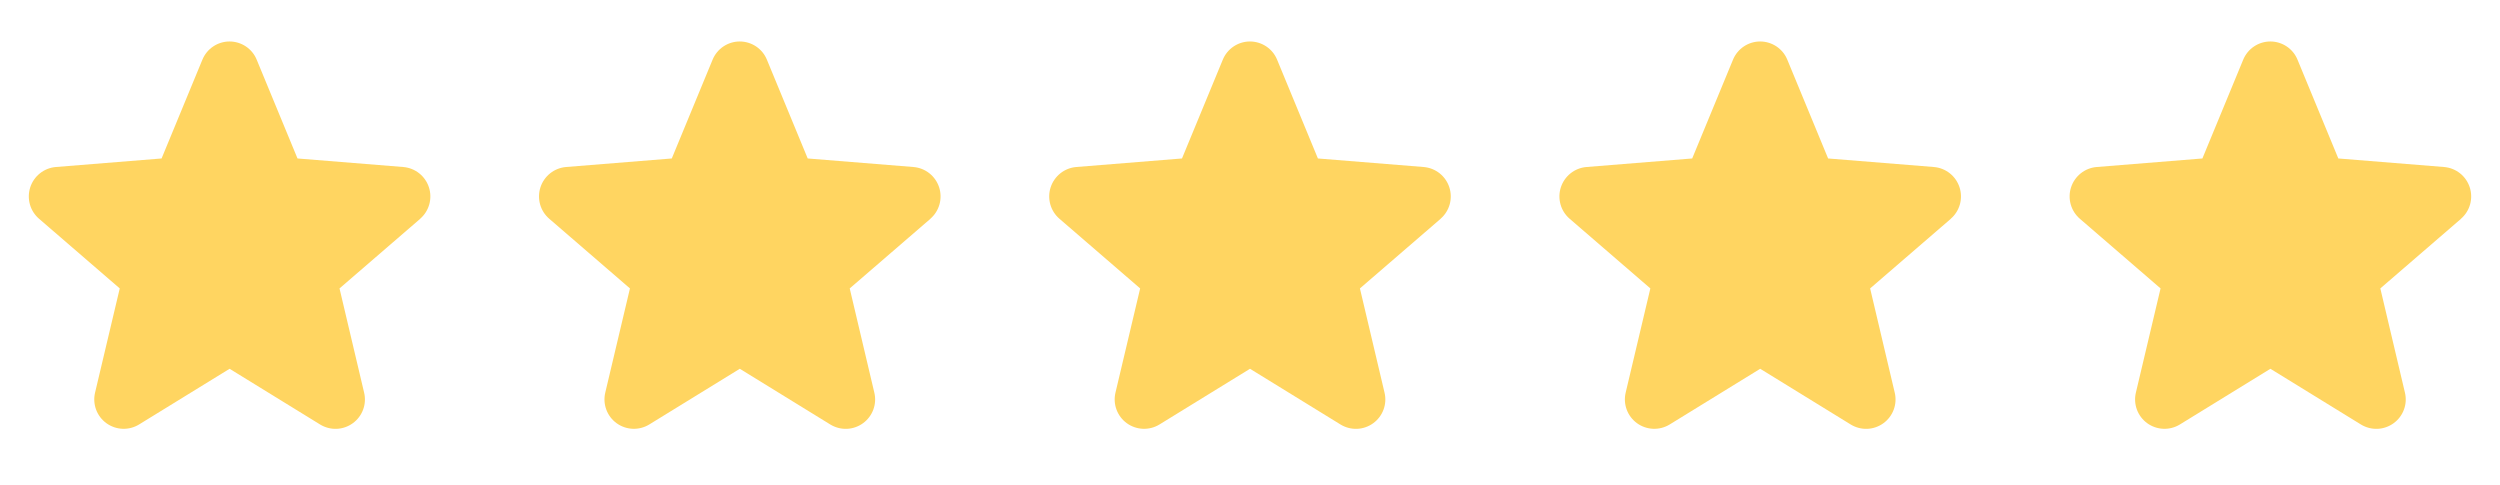 <svg width="98" height="19" viewBox="0 0 98 19" fill="none" xmlns="http://www.w3.org/2000/svg">
<path d="M16.474 8.575L13.309 11.306L14.273 15.389C14.327 15.61 14.313 15.843 14.234 16.057C14.155 16.27 14.015 16.456 13.83 16.59C13.646 16.724 13.426 16.801 13.198 16.81C12.971 16.819 12.745 16.76 12.551 16.642L9 14.456L5.447 16.642C5.253 16.76 5.028 16.818 4.8 16.808C4.573 16.799 4.353 16.722 4.169 16.588C3.985 16.454 3.845 16.269 3.766 16.055C3.688 15.842 3.674 15.61 3.727 15.389L4.694 11.306L1.53 8.575C1.358 8.427 1.233 8.231 1.172 8.012C1.111 7.793 1.116 7.56 1.185 7.344C1.255 7.128 1.387 6.937 1.565 6.795C1.743 6.653 1.959 6.567 2.185 6.547L6.334 6.212L7.934 2.339C8.021 2.128 8.168 1.948 8.358 1.821C8.547 1.694 8.77 1.626 8.998 1.626C9.226 1.626 9.449 1.694 9.639 1.821C9.828 1.948 9.976 2.128 10.062 2.339L11.662 6.212L15.81 6.547C16.037 6.566 16.254 6.652 16.432 6.793C16.611 6.935 16.743 7.126 16.814 7.343C16.884 7.559 16.889 7.792 16.828 8.011C16.766 8.231 16.642 8.427 16.469 8.576L16.474 8.575Z" fill="#FFD561"/>
<path d="M36.474 8.575L33.309 11.306L34.273 15.389C34.327 15.61 34.313 15.843 34.234 16.057C34.155 16.27 34.015 16.456 33.83 16.59C33.646 16.724 33.426 16.801 33.198 16.81C32.971 16.819 32.745 16.76 32.551 16.642L29 14.456L25.447 16.642C25.253 16.76 25.027 16.818 24.8 16.808C24.573 16.799 24.353 16.722 24.169 16.588C23.985 16.454 23.845 16.269 23.766 16.055C23.688 15.842 23.674 15.61 23.727 15.389L24.694 11.306L21.53 8.575C21.358 8.427 21.233 8.231 21.172 8.012C21.111 7.793 21.116 7.56 21.185 7.344C21.255 7.128 21.387 6.937 21.565 6.795C21.743 6.653 21.959 6.567 22.185 6.547L26.334 6.212L27.934 2.339C28.021 2.128 28.168 1.948 28.358 1.821C28.547 1.694 28.77 1.626 28.998 1.626C29.226 1.626 29.449 1.694 29.639 1.821C29.828 1.948 29.976 2.128 30.062 2.339L31.662 6.212L35.81 6.547C36.037 6.566 36.254 6.652 36.432 6.793C36.611 6.935 36.743 7.126 36.814 7.343C36.884 7.559 36.889 7.792 36.828 8.011C36.766 8.231 36.642 8.427 36.469 8.576L36.474 8.575Z" fill="#FFD561"/>
<path d="M56.474 8.575L53.309 11.306L54.273 15.389C54.327 15.61 54.313 15.843 54.234 16.057C54.155 16.27 54.015 16.456 53.83 16.59C53.646 16.724 53.426 16.801 53.198 16.81C52.971 16.819 52.745 16.76 52.551 16.642L49 14.456L45.447 16.642C45.253 16.76 45.028 16.818 44.8 16.808C44.573 16.799 44.353 16.722 44.169 16.588C43.985 16.454 43.845 16.269 43.766 16.055C43.688 15.842 43.674 15.61 43.727 15.389L44.694 11.306L41.53 8.575C41.358 8.427 41.233 8.231 41.172 8.012C41.111 7.793 41.115 7.56 41.185 7.344C41.255 7.128 41.388 6.937 41.565 6.795C41.743 6.653 41.959 6.567 42.185 6.547L46.334 6.212L47.934 2.339C48.021 2.128 48.168 1.948 48.358 1.821C48.547 1.694 48.77 1.626 48.998 1.626C49.226 1.626 49.449 1.694 49.639 1.821C49.828 1.948 49.976 2.128 50.062 2.339L51.662 6.212L55.81 6.547C56.037 6.566 56.254 6.652 56.432 6.793C56.611 6.935 56.743 7.126 56.814 7.343C56.884 7.559 56.889 7.792 56.828 8.011C56.766 8.231 56.642 8.427 56.469 8.576L56.474 8.575Z" fill="#FFD561"/>
<path d="M76.474 8.575L73.309 11.306L74.273 15.389C74.327 15.61 74.313 15.843 74.234 16.057C74.155 16.27 74.015 16.456 73.83 16.59C73.646 16.724 73.426 16.801 73.198 16.81C72.971 16.819 72.745 16.76 72.551 16.642L69 14.456L65.447 16.642C65.253 16.76 65.028 16.818 64.8 16.808C64.573 16.799 64.353 16.722 64.169 16.588C63.985 16.454 63.845 16.269 63.766 16.055C63.688 15.842 63.674 15.61 63.727 15.389L64.694 11.306L61.53 8.575C61.358 8.427 61.233 8.231 61.172 8.012C61.111 7.793 61.115 7.56 61.185 7.344C61.255 7.128 61.388 6.937 61.565 6.795C61.743 6.653 61.959 6.567 62.185 6.547L66.334 6.212L67.934 2.339C68.021 2.128 68.168 1.948 68.358 1.821C68.547 1.694 68.77 1.626 68.998 1.626C69.226 1.626 69.449 1.694 69.639 1.821C69.828 1.948 69.976 2.128 70.062 2.339L71.662 6.212L75.81 6.547C76.037 6.566 76.254 6.652 76.432 6.793C76.611 6.935 76.743 7.126 76.814 7.343C76.884 7.559 76.889 7.792 76.828 8.011C76.766 8.231 76.642 8.427 76.469 8.576L76.474 8.575Z" fill="#FFD561"/>
<path d="M96.474 8.575L93.309 11.306L94.273 15.389C94.327 15.61 94.313 15.843 94.234 16.057C94.155 16.27 94.015 16.456 93.83 16.59C93.646 16.724 93.426 16.801 93.198 16.81C92.971 16.819 92.745 16.76 92.551 16.642L89 14.456L85.447 16.642C85.253 16.76 85.028 16.818 84.8 16.808C84.573 16.799 84.353 16.722 84.169 16.588C83.985 16.454 83.845 16.269 83.766 16.055C83.688 15.842 83.674 15.61 83.727 15.389L84.694 11.306L81.53 8.575C81.358 8.427 81.234 8.231 81.172 8.012C81.111 7.793 81.115 7.56 81.185 7.344C81.255 7.128 81.388 6.937 81.565 6.795C81.743 6.653 81.959 6.567 82.185 6.547L86.334 6.212L87.934 2.339C88.021 2.128 88.168 1.948 88.358 1.821C88.547 1.694 88.77 1.626 88.998 1.626C89.226 1.626 89.449 1.694 89.639 1.821C89.828 1.948 89.976 2.128 90.062 2.339L91.662 6.212L95.81 6.547C96.037 6.566 96.254 6.652 96.432 6.793C96.611 6.935 96.743 7.126 96.814 7.343C96.884 7.559 96.889 7.792 96.828 8.011C96.766 8.231 96.642 8.427 96.469 8.576L96.474 8.575Z" fill="#FFD561"/>
</svg>
